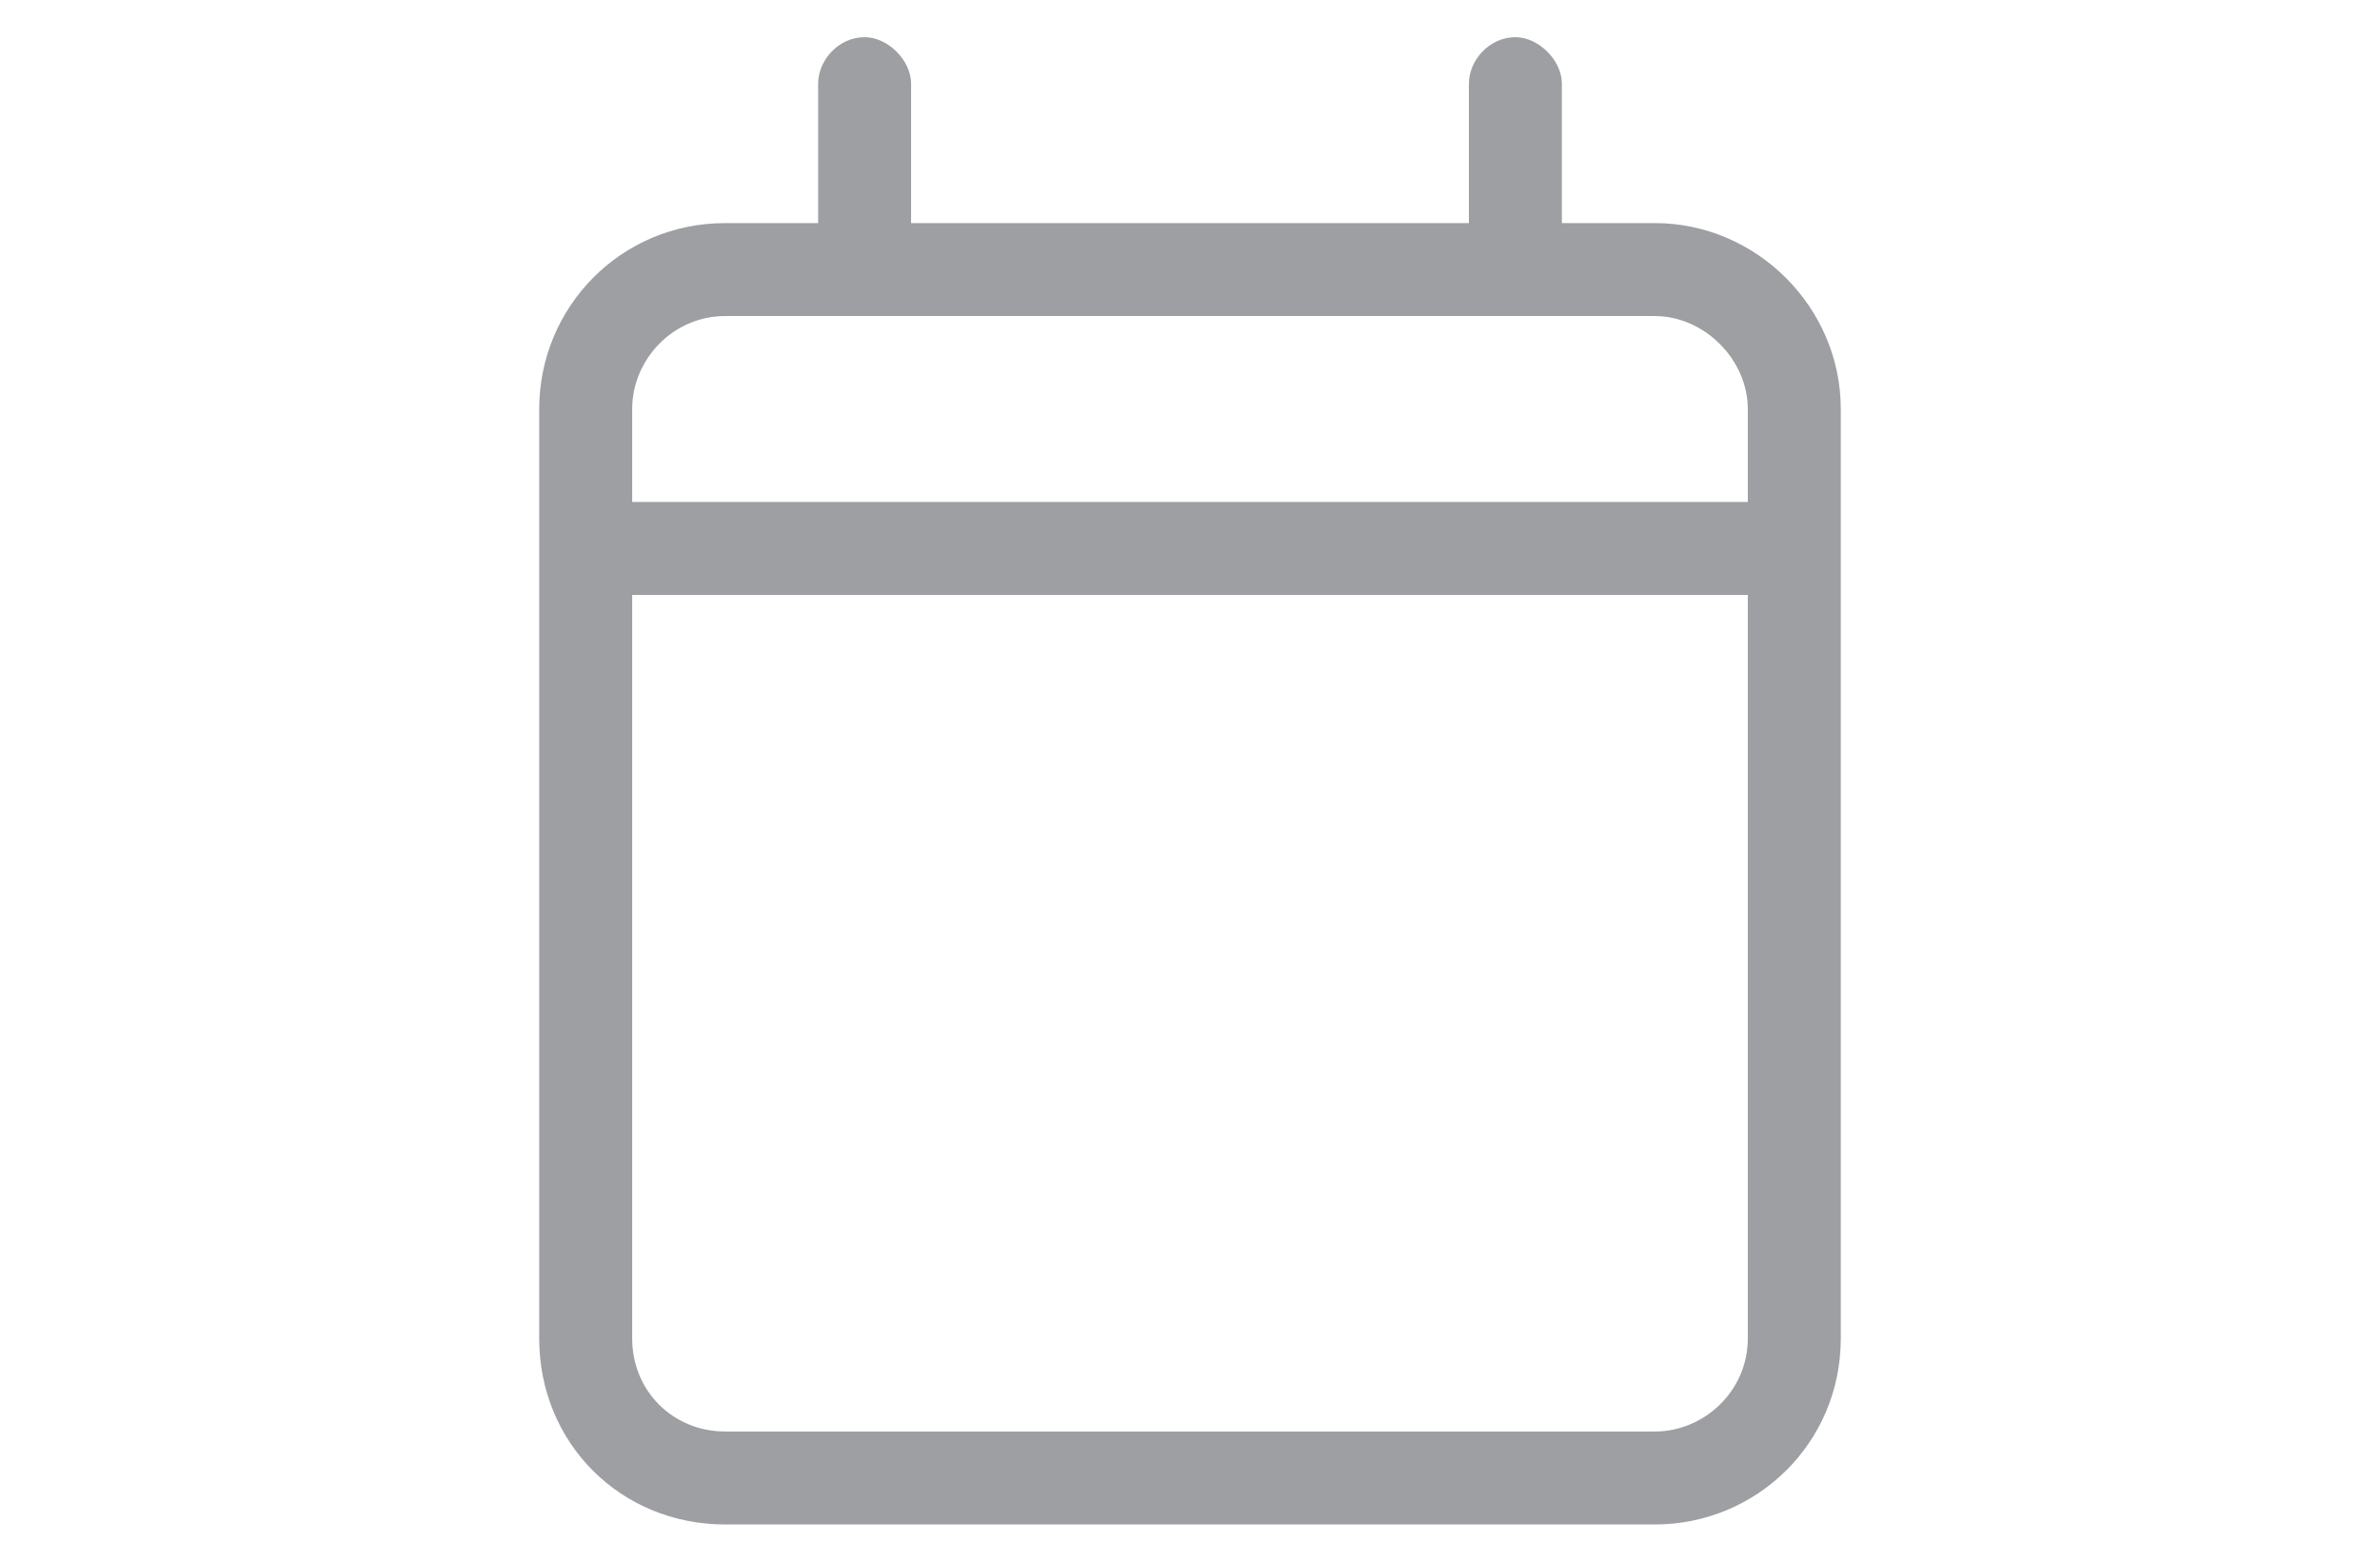 <svg width="32" height="21" viewBox="0 0 32 21" fill="none" xmlns="http://www.w3.org/2000/svg">
<path d="M11.625 0.5C11.938 0.5 12.25 0.812 12.25 1.125V3H19.75V1.125C19.75 0.812 20.023 0.5 20.375 0.5C20.688 0.5 21 0.812 21 1.125V3H22.25C23.617 3 24.75 4.133 24.75 5.5V6.75V8V18C24.75 19.406 23.617 20.5 22.25 20.5H9.75C8.344 20.5 7.25 19.406 7.25 18V8V6.75V5.5C7.25 4.133 8.344 3 9.75 3H11V1.125C11 0.812 11.273 0.5 11.625 0.5ZM23.5 8H8.5V18C8.5 18.703 9.047 19.25 9.75 19.25H22.25C22.914 19.25 23.5 18.703 23.5 18V8ZM22.25 4.25H9.75C9.047 4.25 8.5 4.836 8.5 5.5V6.75H23.5V5.5C23.5 4.836 22.914 4.25 22.25 4.25Z" fill="#9D9FA2"/>
</svg>
